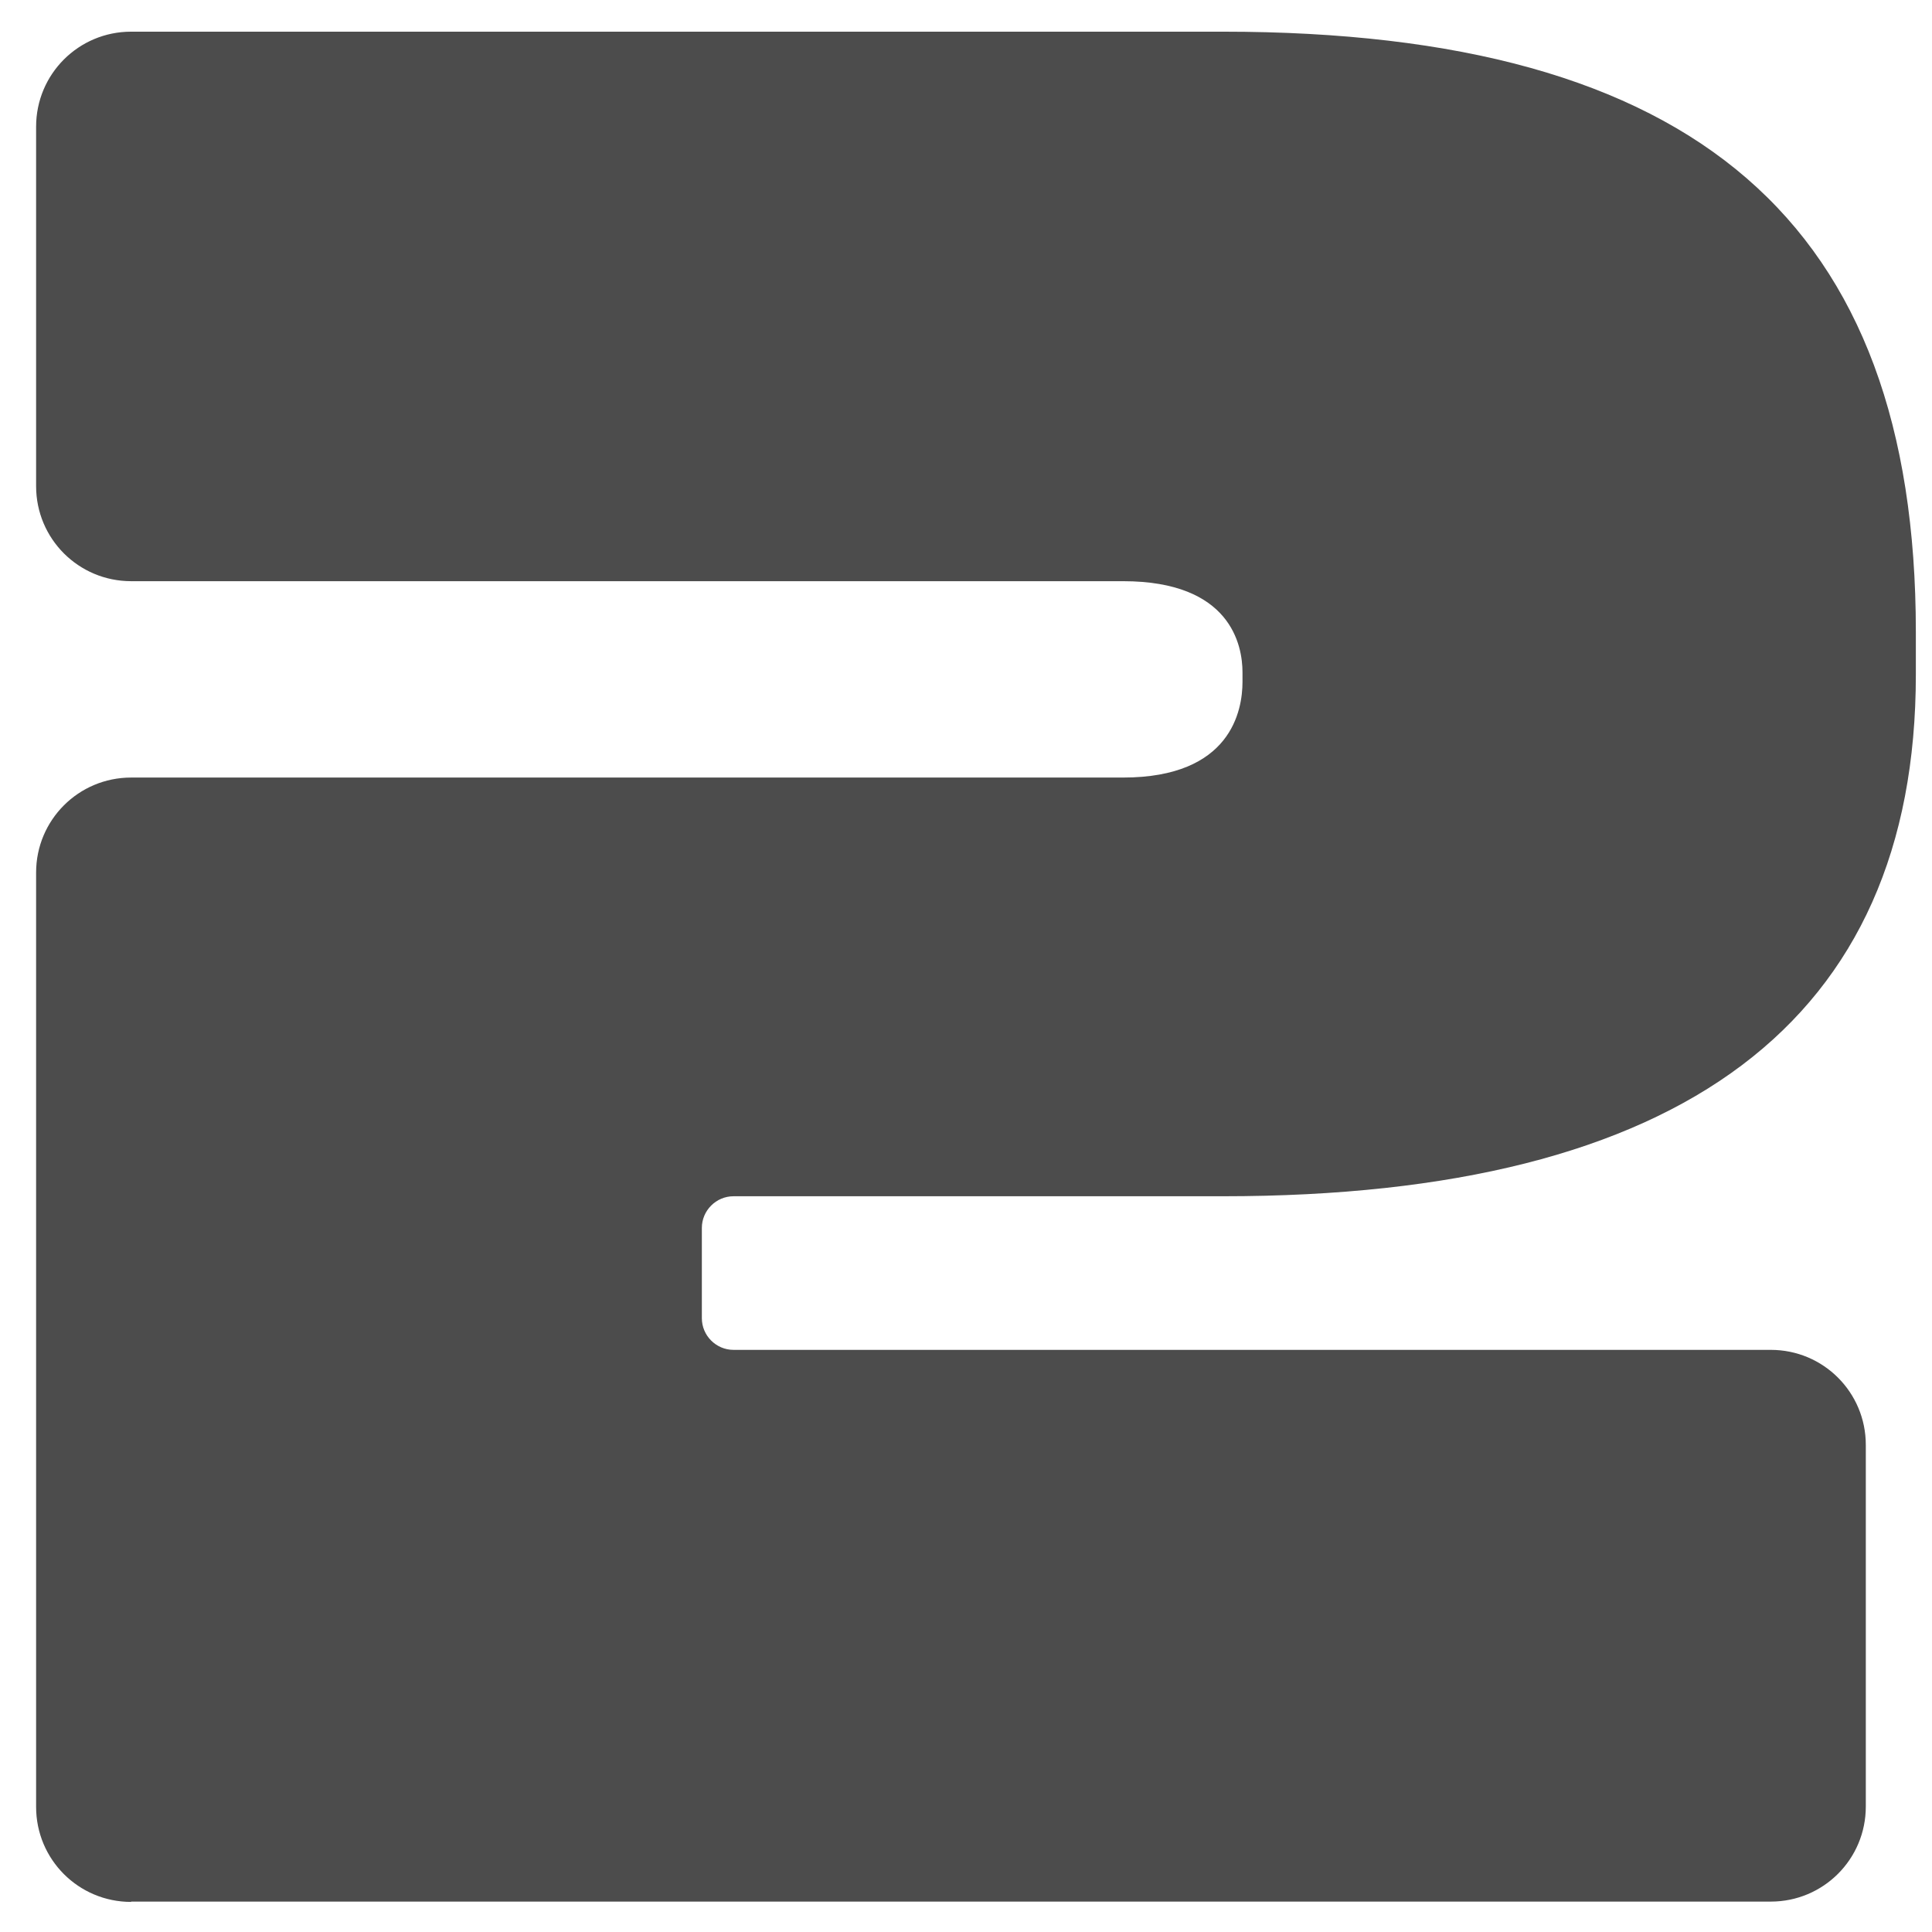 <svg width="61" height="61" viewBox="0 0 61 61" fill="none" xmlns="http://www.w3.org/2000/svg">
<path d="M4.14 60.05C2.48 60.05 1.14 58.71 1.14 57.05V27.55C1.14 25.89 2.48 24.55 4.14 24.55H35.46C38.87 24.55 39.23 22.43 39.23 21.53V21.23C39.23 20.37 38.86 18.35 35.46 18.35H4.14C2.48 18.35 1.14 17.01 1.14 15.35V4C1.14 2.34 2.48 1 4.14 1H38.61C53.53 1 60.49 7.02 60.49 19.95V21.3C60.49 32.23 53.13 37.77 38.61 37.77H23.16C22.61 37.77 22.16 38.22 22.16 38.77V41.62C22.16 42.17 22.61 42.62 23.16 42.62H55.91C57.57 42.62 58.91 43.96 58.91 45.62V57.04C58.91 58.7 57.57 60.04 55.91 60.04H4.14V60.05Z" fill="#4C4C4C"/>
</svg>
